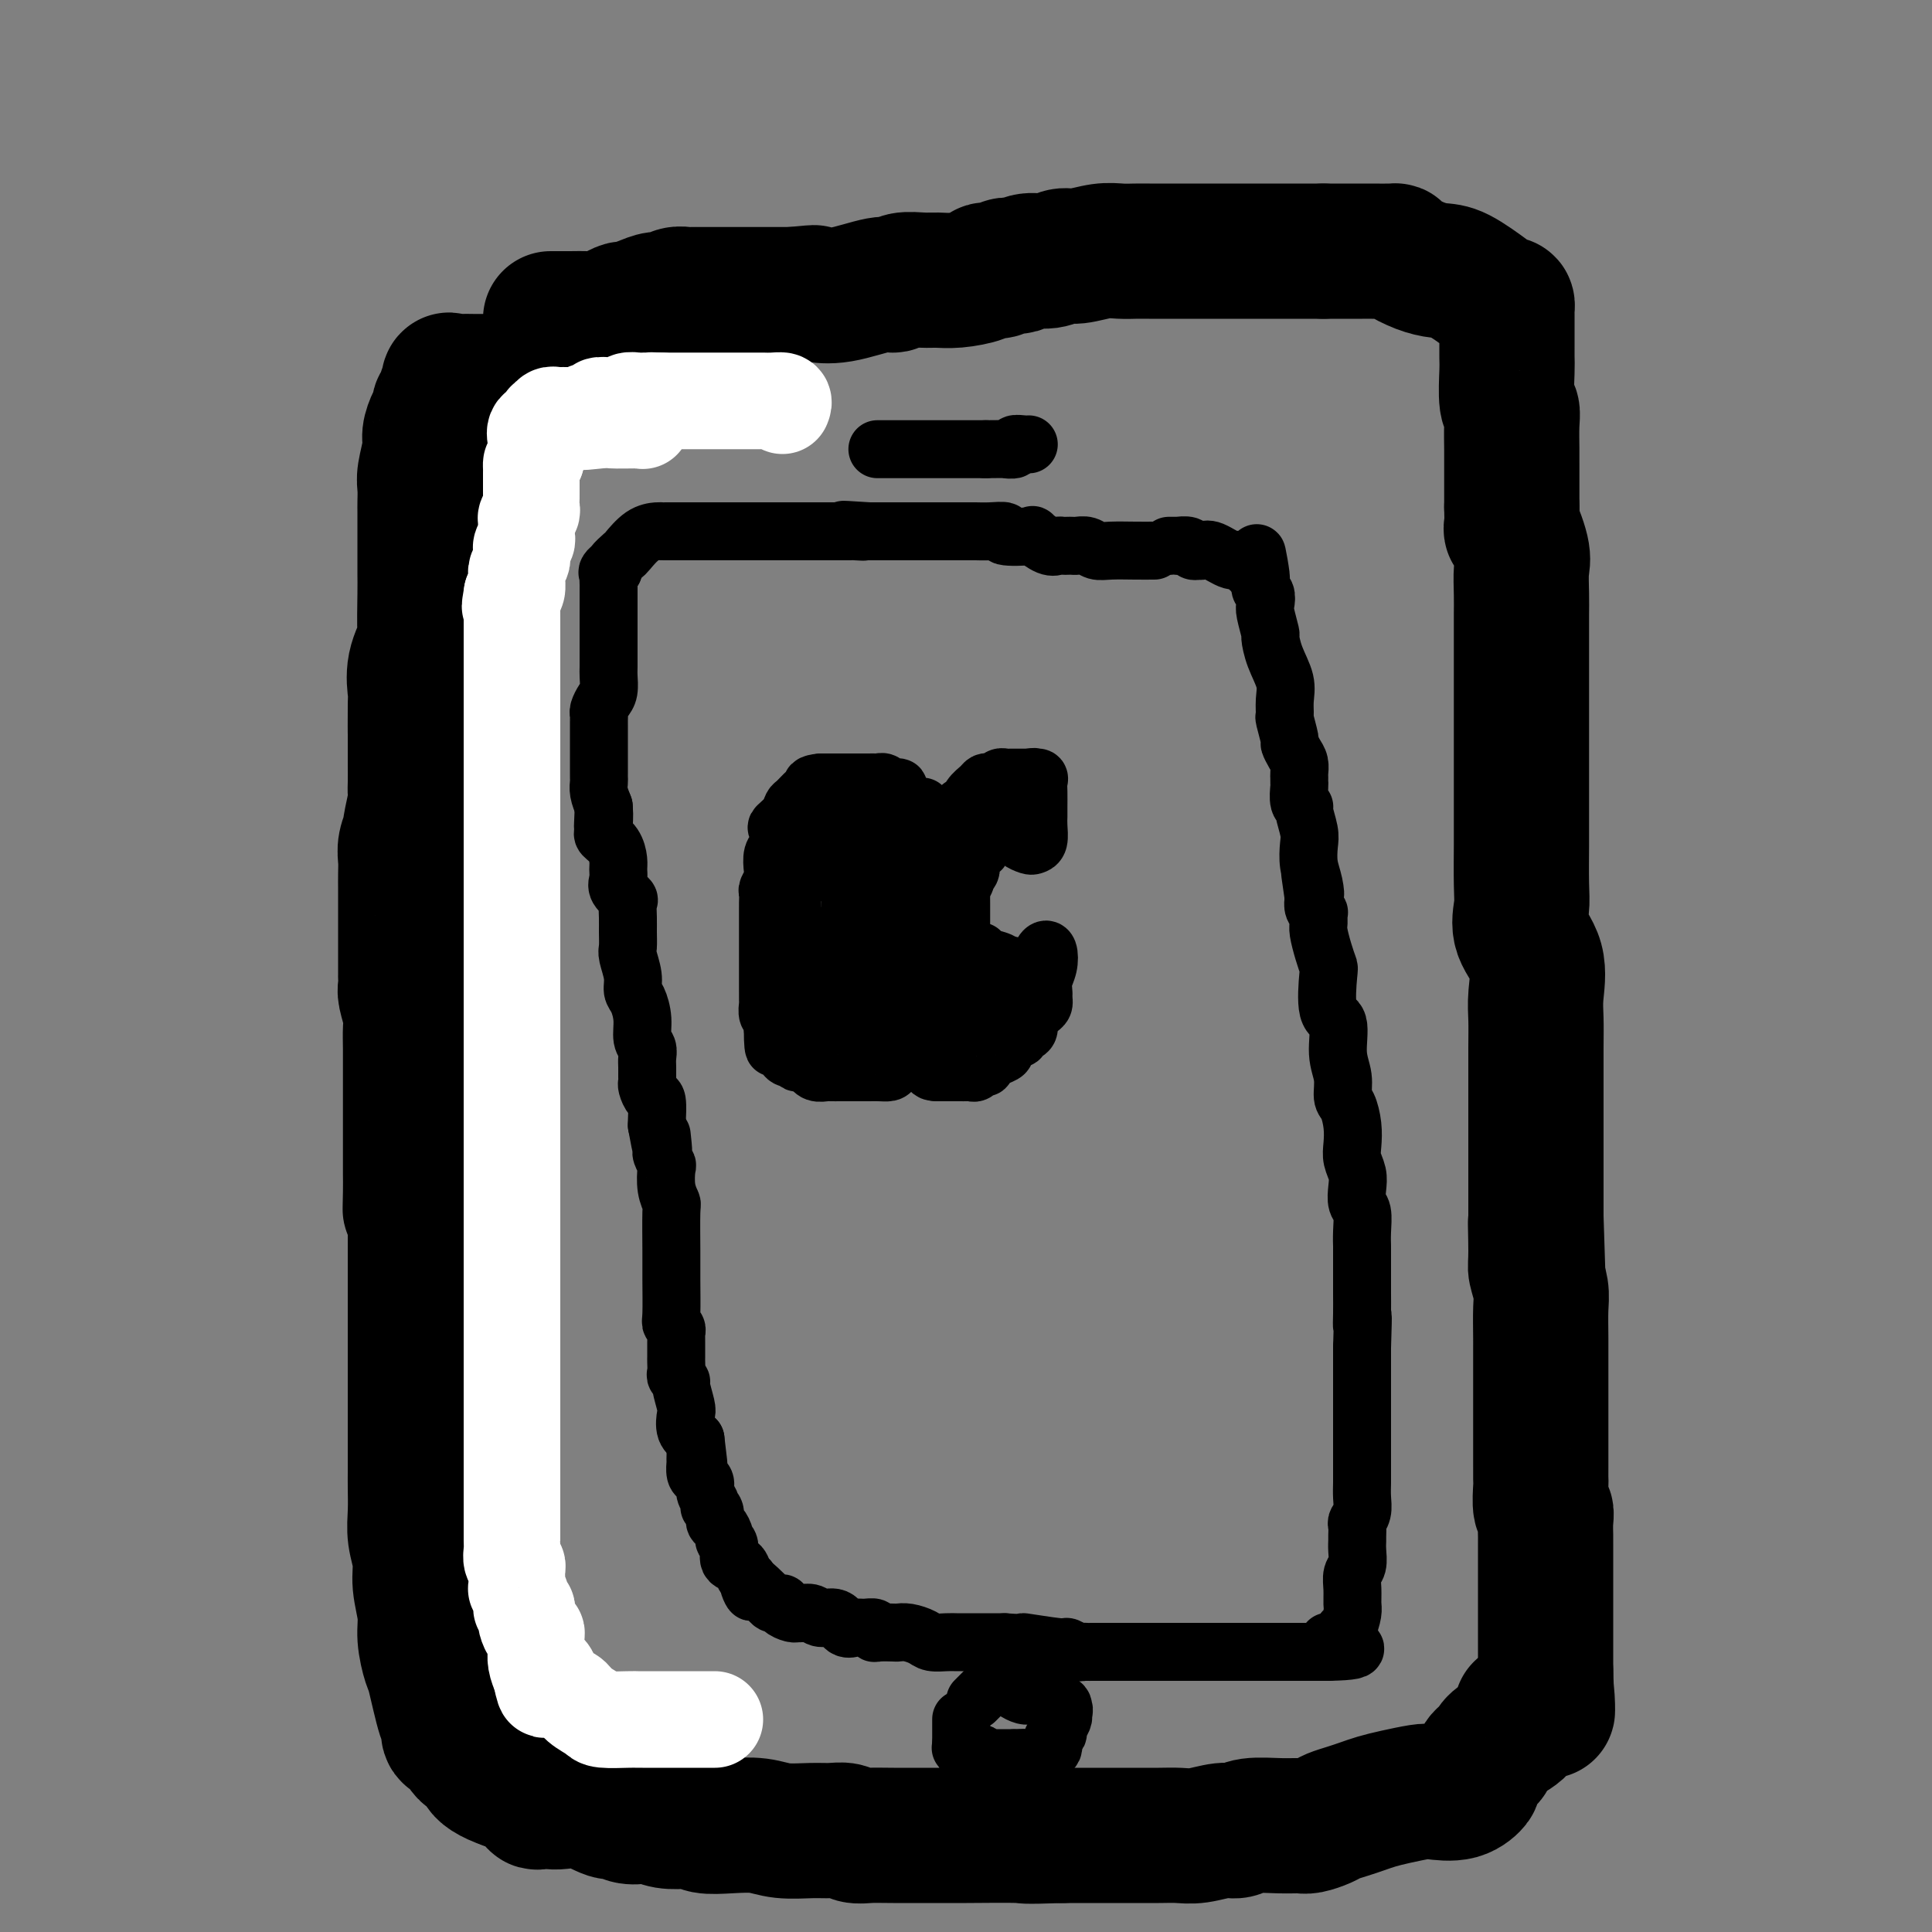 <svg viewBox='0 0 400 400' version='1.1' xmlns='http://www.w3.org/2000/svg' xmlns:xlink='http://www.w3.org/1999/xlink'><rect x="0" y="0" width="400" height="400" fill="#808080" stroke="none"/><g fill='none' stroke='#000000' stroke-width='28' stroke-linecap='round' stroke-linejoin='round'><path d='M114,66c1.317,0.006 2.633,0.012 4,0c1.367,-0.012 2.784,-0.041 4,0c1.216,0.041 2.229,0.152 3,0c0.771,-0.152 1.298,-0.567 2,-1c0.702,-0.433 1.577,-0.886 2,-1c0.423,-0.114 0.392,0.109 1,0c0.608,-0.109 1.855,-0.551 3,-1c1.145,-0.449 2.190,-0.905 3,-1c0.810,-0.095 1.387,0.171 2,0c0.613,-0.171 1.264,-0.778 2,-1c0.736,-0.222 1.558,-0.060 2,0c0.442,0.060 0.504,0.016 1,0c0.496,-0.016 1.428,-0.004 2,0c0.572,0.004 0.786,0.001 2,0c1.214,-0.001 3.429,-0.000 4,0c0.571,0.000 -0.500,0.000 0,0c0.500,-0.000 2.571,-0.000 5,0c2.429,0.000 5.214,0.000 8,0'/><path d='M164,61c8.070,-0.776 3.244,-0.216 2,0c-1.244,0.216 1.095,0.087 2,0c0.905,-0.087 0.376,-0.132 1,0c0.624,0.132 2.401,0.442 5,0c2.599,-0.442 6.022,-1.635 8,-2c1.978,-0.365 2.512,0.099 3,0c0.488,-0.099 0.930,-0.761 2,-1c1.070,-0.239 2.770,-0.054 4,0c1.230,0.054 1.992,-0.024 3,0c1.008,0.024 2.263,0.151 4,0c1.737,-0.151 3.956,-0.580 5,-1c1.044,-0.420 0.914,-0.831 1,-1c0.086,-0.169 0.390,-0.097 1,0c0.610,0.097 1.527,0.218 2,0c0.473,-0.218 0.504,-0.775 1,-1c0.496,-0.225 1.459,-0.117 2,0c0.541,0.117 0.660,0.243 1,0c0.340,-0.243 0.902,-0.853 2,-1c1.098,-0.147 2.734,0.171 4,0c1.266,-0.171 2.163,-0.830 3,-1c0.837,-0.170 1.613,0.151 3,0c1.387,-0.151 3.385,-0.772 5,-1c1.615,-0.228 2.846,-0.061 4,0c1.154,0.061 2.232,0.016 3,0c0.768,-0.016 1.226,-0.004 3,0c1.774,0.004 4.863,0.001 7,0c2.137,-0.001 3.321,-0.000 5,0c1.679,0.000 3.852,0.000 6,0c2.148,-0.000 4.271,-0.000 7,0c2.729,0.000 6.066,0.000 8,0c1.934,-0.000 2.467,-0.000 3,0'/><path d='M274,52c7.529,-0.000 3.352,-0.000 2,0c-1.352,0.000 0.121,0.000 1,0c0.879,-0.000 1.164,-0.001 2,0c0.836,0.001 2.225,0.002 3,0c0.775,-0.002 0.937,-0.008 2,0c1.063,0.008 3.025,0.030 4,0c0.975,-0.030 0.961,-0.113 1,0c0.039,0.113 0.132,0.421 1,1c0.868,0.579 2.512,1.427 4,2c1.488,0.573 2.819,0.871 4,1c1.181,0.129 2.211,0.091 4,1c1.789,0.909 4.336,2.766 6,4c1.664,1.234 2.446,1.843 3,2c0.554,0.157 0.881,-0.140 1,0c0.119,0.140 0.032,0.716 0,1c-0.032,0.284 -0.008,0.274 0,1c0.008,0.726 0.001,2.187 0,3c-0.001,0.813 0.003,0.976 0,2c-0.003,1.024 -0.015,2.908 0,4c0.015,1.092 0.057,1.391 0,3c-0.057,1.609 -0.211,4.527 0,6c0.211,1.473 0.789,1.502 1,2c0.211,0.498 0.057,1.465 0,3c-0.057,1.535 -0.015,3.638 0,5c0.015,1.362 0.004,1.982 0,3c-0.004,1.018 -0.001,2.434 0,4c0.001,1.566 0.001,3.283 0,5'/><path d='M313,105c0.188,7.147 -0.342,4.016 0,4c0.342,-0.016 1.556,3.084 2,5c0.444,1.916 0.119,2.649 0,4c-0.119,1.351 -0.032,3.321 0,5c0.032,1.679 0.009,3.069 0,4c-0.009,0.931 -0.002,1.404 0,2c0.002,0.596 0.001,1.314 0,2c-0.001,0.686 -0.000,1.339 0,2c0.000,0.661 0.000,1.330 0,2c-0.000,0.670 -0.000,1.340 0,2c0.000,0.660 0.000,1.309 0,3c-0.000,1.691 -0.000,4.423 0,6c0.000,1.577 0.000,1.998 0,3c-0.000,1.002 -0.000,2.587 0,4c0.000,1.413 0.000,2.656 0,4c-0.000,1.344 -0.000,2.789 0,4c0.000,1.211 0.001,2.188 0,4c-0.001,1.812 -0.003,4.458 0,6c0.003,1.542 0.012,1.981 0,4c-0.012,2.019 -0.046,5.617 0,8c0.046,2.383 0.170,3.549 0,5c-0.170,1.451 -0.634,3.186 0,5c0.634,1.814 2.366,3.709 3,6c0.634,2.291 0.170,4.980 0,7c-0.170,2.020 -0.046,3.372 0,5c0.046,1.628 0.012,3.532 0,6c-0.012,2.468 -0.003,5.498 0,8c0.003,2.502 0.001,4.475 0,7c-0.001,2.525 -0.000,5.603 0,8c0.000,2.397 0.000,4.113 0,6c-0.000,1.887 -0.000,3.943 0,6'/><path d='M318,252c0.769,23.229 0.192,7.800 0,3c-0.192,-4.800 0.001,1.029 0,4c-0.001,2.971 -0.196,3.083 0,4c0.196,0.917 0.785,2.640 1,4c0.215,1.360 0.058,2.356 0,4c-0.058,1.644 -0.015,3.936 0,6c0.015,2.064 0.004,3.899 0,5c-0.004,1.101 -0.001,1.466 0,3c0.001,1.534 0.000,4.235 0,6c-0.000,1.765 -0.000,2.593 0,3c0.000,0.407 -0.000,0.392 0,1c0.000,0.608 0.000,1.837 0,3c-0.000,1.163 -0.001,2.259 0,3c0.001,0.741 0.004,1.125 0,2c-0.004,0.875 -0.015,2.239 0,3c0.015,0.761 0.057,0.918 0,2c-0.057,1.082 -0.211,3.088 0,4c0.211,0.912 0.789,0.729 1,1c0.211,0.271 0.057,0.994 0,2c-0.057,1.006 -0.015,2.295 0,3c0.015,0.705 0.004,0.827 0,2c-0.004,1.173 -0.001,3.397 0,5c0.001,1.603 0.000,2.587 0,4c-0.000,1.413 -0.000,3.257 0,4c0.000,0.743 0.000,0.386 0,1c-0.000,0.614 -0.000,2.199 0,3c0.000,0.801 0.000,0.820 0,1c-0.000,0.180 -0.000,0.523 0,1c0.000,0.477 0.000,1.090 0,2c-0.000,0.910 -0.000,2.117 0,3c0.000,0.883 0.000,1.441 0,2'/><path d='M320,346c0.455,14.985 0.592,5.447 0,3c-0.592,-2.447 -1.913,2.197 -3,4c-1.087,1.803 -1.941,0.765 -2,1c-0.059,0.235 0.676,1.744 0,3c-0.676,1.256 -2.764,2.260 -4,3c-1.236,0.740 -1.622,1.215 -2,2c-0.378,0.785 -0.749,1.878 -1,2c-0.251,0.122 -0.382,-0.727 -1,0c-0.618,0.727 -1.724,3.031 -2,4c-0.276,0.969 0.279,0.602 0,1c-0.279,0.398 -1.390,1.560 -3,2c-1.610,0.440 -3.719,0.159 -5,0c-1.281,-0.159 -1.735,-0.197 -3,0c-1.265,0.197 -3.340,0.630 -5,1c-1.660,0.370 -2.905,0.676 -4,1c-1.095,0.324 -2.041,0.665 -3,1c-0.959,0.335 -1.933,0.664 -3,1c-1.067,0.336 -2.229,0.679 -3,1c-0.771,0.321 -1.151,0.621 -2,1c-0.849,0.379 -2.166,0.838 -3,1c-0.834,0.162 -1.183,0.028 -2,0c-0.817,-0.028 -2.101,0.049 -4,0c-1.899,-0.049 -4.412,-0.223 -6,0c-1.588,0.223 -2.250,0.844 -3,1c-0.750,0.156 -1.586,-0.154 -3,0c-1.414,0.154 -3.406,0.773 -5,1c-1.594,0.227 -2.792,0.061 -4,0c-1.208,-0.061 -2.427,-0.016 -4,0c-1.573,0.016 -3.500,0.004 -5,0c-1.500,-0.004 -2.571,-0.001 -5,0c-2.429,0.001 -6.214,0.001 -10,0'/><path d='M220,380c-9.324,0.309 -7.134,0.083 -9,0c-1.866,-0.083 -7.788,-0.021 -11,0c-3.212,0.021 -3.713,0.002 -6,0c-2.287,-0.002 -6.359,0.014 -9,0c-2.641,-0.014 -3.852,-0.056 -5,0c-1.148,0.056 -2.232,0.212 -3,0c-0.768,-0.212 -1.221,-0.793 -2,-1c-0.779,-0.207 -1.883,-0.042 -3,0c-1.117,0.042 -2.246,-0.040 -4,0c-1.754,0.040 -4.133,0.203 -6,0c-1.867,-0.203 -3.222,-0.773 -5,-1c-1.778,-0.227 -3.977,-0.112 -6,0c-2.023,0.112 -3.869,0.223 -5,0c-1.131,-0.223 -1.548,-0.778 -2,-1c-0.452,-0.222 -0.940,-0.111 -2,0c-1.060,0.111 -2.693,0.222 -4,0c-1.307,-0.222 -2.287,-0.775 -3,-1c-0.713,-0.225 -1.158,-0.120 -2,0c-0.842,0.120 -2.082,0.257 -3,0c-0.918,-0.257 -1.516,-0.906 -2,-1c-0.484,-0.094 -0.854,0.367 -2,0c-1.146,-0.367 -3.068,-1.562 -5,-2c-1.932,-0.438 -3.875,-0.121 -5,0c-1.125,0.121 -1.430,0.045 -2,0c-0.570,-0.045 -1.403,-0.058 -2,0c-0.597,0.058 -0.958,0.187 -1,0c-0.042,-0.187 0.236,-0.689 0,-1c-0.236,-0.311 -0.987,-0.430 -2,-1c-1.013,-0.570 -2.290,-1.591 -3,-2c-0.710,-0.409 -0.855,-0.204 -1,0'/><path d='M105,369c-7.317,-2.511 -5.109,-4.288 -5,-5c0.109,-0.712 -1.882,-0.359 -3,-1c-1.118,-0.641 -1.364,-2.277 -2,-3c-0.636,-0.723 -1.662,-0.533 -2,-1c-0.338,-0.467 0.010,-1.590 0,-2c-0.010,-0.410 -0.380,-0.106 -1,-2c-0.620,-1.894 -1.491,-5.987 -2,-8c-0.509,-2.013 -0.657,-1.948 -1,-3c-0.343,-1.052 -0.880,-3.221 -1,-5c-0.120,-1.779 0.178,-3.167 0,-5c-0.178,-1.833 -0.832,-4.111 -1,-6c-0.168,-1.889 0.151,-3.388 0,-5c-0.151,-1.612 -0.773,-3.338 -1,-5c-0.227,-1.662 -0.061,-3.259 0,-5c0.061,-1.741 0.016,-3.626 0,-5c-0.016,-1.374 -0.004,-2.235 0,-3c0.004,-0.765 0.001,-1.432 0,-3c-0.001,-1.568 -0.000,-4.038 0,-6c0.000,-1.962 0.000,-3.417 0,-5c-0.000,-1.583 -0.000,-3.294 0,-5c0.000,-1.706 0.000,-3.408 0,-4c-0.000,-0.592 -0.000,-0.075 0,-1c0.000,-0.925 0.000,-3.291 0,-5c-0.000,-1.709 -0.000,-2.760 0,-4c0.000,-1.240 0.000,-2.670 0,-4c-0.000,-1.330 -0.000,-2.561 0,-4c0.000,-1.439 0.000,-3.087 0,-4c-0.000,-0.913 -0.000,-1.092 0,-2c0.000,-0.908 0.000,-2.545 0,-4c-0.000,-1.455 -0.000,-2.727 0,-4'/><path d='M86,250c-0.536,-13.925 -0.876,-4.238 -1,-1c-0.124,3.238 -0.033,0.026 0,-2c0.033,-2.026 0.009,-2.867 0,-4c-0.009,-1.133 -0.002,-2.557 0,-4c0.002,-1.443 0.001,-2.906 0,-4c-0.001,-1.094 -0.000,-1.817 0,-3c0.000,-1.183 -0.000,-2.824 0,-4c0.000,-1.176 0.001,-1.888 0,-3c-0.001,-1.112 -0.004,-2.623 0,-4c0.004,-1.377 0.015,-2.619 0,-4c-0.015,-1.381 -0.057,-2.900 0,-4c0.057,-1.100 0.211,-1.780 0,-3c-0.211,-1.220 -0.789,-2.979 -1,-4c-0.211,-1.021 -0.057,-1.303 0,-2c0.057,-0.697 0.015,-1.808 0,-2c-0.015,-0.192 -0.004,0.535 0,0c0.004,-0.535 0.001,-2.330 0,-4c-0.001,-1.670 -0.000,-3.213 0,-4c0.000,-0.787 0.000,-0.819 0,-2c-0.000,-1.181 -0.001,-3.512 0,-5c0.001,-1.488 0.004,-2.133 0,-3c-0.004,-0.867 -0.016,-1.955 0,-3c0.016,-1.045 0.061,-2.049 0,-3c-0.061,-0.951 -0.226,-1.851 0,-3c0.226,-1.149 0.845,-2.547 1,-3c0.155,-0.453 -0.155,0.038 0,-1c0.155,-1.038 0.773,-3.607 1,-5c0.227,-1.393 0.061,-1.610 0,-2c-0.061,-0.390 -0.016,-0.951 0,-2c0.016,-1.049 0.005,-2.585 0,-4c-0.005,-1.415 -0.002,-2.707 0,-4'/><path d='M86,154c0.002,-15.260 0.008,-5.410 0,-3c-0.008,2.410 -0.030,-2.619 0,-5c0.030,-2.381 0.113,-2.115 0,-3c-0.113,-0.885 -0.423,-2.922 0,-5c0.423,-2.078 1.577,-4.199 2,-5c0.423,-0.801 0.113,-0.282 0,-2c-0.113,-1.718 -0.030,-5.672 0,-8c0.030,-2.328 0.008,-3.031 0,-4c-0.008,-0.969 -0.002,-2.203 0,-3c0.002,-0.797 0.001,-1.157 0,-2c-0.001,-0.843 0.000,-2.169 0,-3c-0.000,-0.831 -0.001,-1.168 0,-2c0.001,-0.832 0.004,-2.159 0,-3c-0.004,-0.841 -0.016,-1.197 0,-2c0.016,-0.803 0.060,-2.053 0,-3c-0.060,-0.947 -0.222,-1.591 0,-3c0.222,-1.409 0.829,-3.582 1,-5c0.171,-1.418 -0.094,-2.082 0,-3c0.094,-0.918 0.546,-2.089 1,-3c0.454,-0.911 0.910,-1.562 1,-2c0.090,-0.438 -0.188,-0.664 0,-1c0.188,-0.336 0.840,-0.784 1,-1c0.160,-0.216 -0.173,-0.202 0,-1c0.173,-0.798 0.852,-2.410 1,-3c0.148,-0.590 -0.234,-0.158 0,0c0.234,0.158 1.083,0.042 2,0c0.917,-0.042 1.901,-0.011 3,0c1.099,0.011 2.314,0.003 3,0c0.686,-0.003 0.843,-0.002 1,0'/><path d='M102,79c1.445,0.000 0.559,0.000 1,0c0.441,0.000 2.210,0.000 3,0c0.790,0.000 0.601,0.000 1,0c0.399,0.000 1.385,0.000 2,0c0.615,0.000 0.859,0.000 1,0c0.141,0.000 0.179,0.000 1,0c0.821,0.000 2.424,0.000 3,0c0.576,0.000 0.127,0.000 1,0c0.873,0.000 3.070,0.000 4,0c0.930,-0.000 0.592,0.000 1,0c0.408,0.000 1.562,0.000 3,0c1.438,0.000 3.159,0.000 4,0c0.841,0.000 0.803,0.000 1,0c0.197,0.000 0.631,0.000 1,0c0.369,0.000 0.673,-0.000 1,0c0.327,0.000 0.675,0.000 1,0c0.325,0.000 0.626,-0.000 1,0c0.374,0.000 0.821,0.000 1,0c0.179,0.000 0.089,0.000 0,0'/></g>
<g fill='none' stroke='#000000' stroke-width='12' stroke-linecap='round' stroke-linejoin='round'><path d='M182,93c-0.308,0.000 -0.617,0.000 0,0c0.617,0.000 2.158,0.000 3,0c0.842,0.000 0.983,0.000 1,0c0.017,0.000 -0.091,0.000 0,0c0.091,0.000 0.380,0.000 1,0c0.620,0.000 1.571,0.000 2,0c0.429,0.000 0.337,0.000 1,0c0.663,0.000 2.080,0.000 3,0c0.920,0.000 1.341,0.000 2,0c0.659,0.000 1.555,0.000 2,0c0.445,0.000 0.438,0.000 1,0c0.562,0.000 1.692,0.000 2,0c0.308,0.000 -0.206,0.000 0,0c0.206,-0.000 1.132,-0.000 2,0c0.868,0.000 1.676,0.000 2,0c0.324,0.000 0.162,0.000 0,0'/><path d='M204,93c4.180,-0.016 3.632,-0.057 4,0c0.368,0.057 1.654,0.211 2,0c0.346,-0.211 -0.247,-0.789 0,-1c0.247,-0.211 1.334,-0.057 2,0c0.666,0.057 0.910,0.015 1,0c0.090,-0.015 0.026,-0.004 0,0c-0.026,0.004 -0.013,0.002 0,0'/><path d='M239,114c-1.203,0.008 -2.406,0.016 -4,0c-1.594,-0.016 -3.579,-0.057 -5,0c-1.421,0.057 -2.279,0.211 -3,0c-0.721,-0.211 -1.307,-0.789 -2,-1c-0.693,-0.211 -1.495,-0.057 -2,0c-0.505,0.057 -0.714,0.017 -1,0c-0.286,-0.017 -0.649,-0.012 -1,0c-0.351,0.012 -0.691,0.031 -1,0c-0.309,-0.031 -0.585,-0.112 -1,0c-0.415,0.112 -0.967,0.419 -2,0c-1.033,-0.419 -2.548,-1.562 -3,-2c-0.452,-0.438 0.160,-0.170 -1,0c-1.160,0.170 -4.091,0.242 -5,0c-0.909,-0.242 0.206,-0.797 0,-1c-0.206,-0.203 -1.731,-0.054 -3,0c-1.269,0.054 -2.280,0.015 -3,0c-0.720,-0.015 -1.149,-0.004 -2,0c-0.851,0.004 -2.124,0.001 -3,0c-0.876,-0.001 -1.355,-0.000 -3,0c-1.645,0.000 -4.457,0.000 -6,0c-1.543,-0.000 -1.816,-0.000 -2,0c-0.184,0.000 -0.280,0.000 -1,0c-0.720,-0.000 -2.063,-0.000 -3,0c-0.937,0.000 -1.469,0.000 -2,0'/><path d='M180,110c-9.529,-0.619 -3.850,-0.166 -2,0c1.850,0.166 -0.129,0.044 -1,0c-0.871,-0.044 -0.634,-0.012 -1,0c-0.366,0.012 -1.334,0.003 -2,0c-0.666,-0.003 -1.028,-0.001 -2,0c-0.972,0.001 -2.553,0.000 -4,0c-1.447,-0.000 -2.759,-0.000 -4,0c-1.241,0.000 -2.411,0.000 -4,0c-1.589,-0.000 -3.598,-0.000 -5,0c-1.402,0.000 -2.197,0.000 -3,0c-0.803,-0.000 -1.614,0.000 -2,0c-0.386,-0.000 -0.349,-0.000 -1,0c-0.651,0.000 -1.992,0.000 -3,0c-1.008,-0.000 -1.685,-0.000 -2,0c-0.315,0.000 -0.270,0.000 -1,0c-0.730,-0.000 -2.236,-0.000 -3,0c-0.764,0.000 -0.788,0.001 -1,0c-0.212,-0.001 -0.614,-0.004 -1,0c-0.386,0.004 -0.757,0.013 -1,0c-0.243,-0.013 -0.360,-0.049 -1,0c-0.640,0.049 -1.804,0.185 -3,1c-1.196,0.815 -2.424,2.311 -3,3c-0.576,0.689 -0.501,0.570 -1,1c-0.499,0.430 -1.571,1.409 -2,2c-0.429,0.591 -0.214,0.796 0,1'/><path d='M127,118c-1.774,1.206 -1.207,0.222 -1,0c0.207,-0.222 0.056,0.320 0,1c-0.056,0.680 -0.015,1.500 0,2c0.015,0.500 0.004,0.682 0,1c-0.004,0.318 -0.001,0.772 0,1c0.001,0.228 0.000,0.231 0,1c-0.000,0.769 -0.000,2.305 0,3c0.000,0.695 0.000,0.551 0,1c-0.000,0.449 0.000,1.493 0,2c-0.000,0.507 -0.000,0.477 0,1c0.000,0.523 0.001,1.600 0,2c-0.001,0.400 -0.003,0.123 0,1c0.003,0.877 0.011,2.907 0,4c-0.011,1.093 -0.041,1.249 0,2c0.041,0.751 0.155,2.098 0,3c-0.155,0.902 -0.577,1.358 -1,2c-0.423,0.642 -0.845,1.471 -1,2c-0.155,0.529 -0.041,0.759 0,1c0.041,0.241 0.011,0.492 0,1c-0.011,0.508 -0.003,1.274 0,2c0.003,0.726 0.001,1.413 0,2c-0.001,0.587 -0.000,1.075 0,2c0.000,0.925 0.000,2.289 0,3c-0.000,0.711 -0.001,0.770 0,1c0.001,0.230 0.003,0.631 0,1c-0.003,0.369 -0.011,0.707 0,1c0.011,0.293 0.041,0.540 0,1c-0.041,0.460 -0.155,1.131 0,2c0.155,0.869 0.577,1.934 1,3'/><path d='M125,167c-0.317,7.652 -0.109,2.281 0,1c0.109,-1.281 0.120,1.530 0,3c-0.120,1.470 -0.371,1.601 0,2c0.371,0.399 1.365,1.065 2,2c0.635,0.935 0.910,2.139 1,3c0.090,0.861 -0.004,1.381 0,2c0.004,0.619 0.106,1.338 0,2c-0.106,0.662 -0.421,1.268 0,2c0.421,0.732 1.577,1.590 2,2c0.423,0.410 0.112,0.373 0,1c-0.112,0.627 -0.026,1.918 0,3c0.026,1.082 -0.008,1.957 0,3c0.008,1.043 0.057,2.256 0,3c-0.057,0.744 -0.222,1.020 0,2c0.222,0.980 0.829,2.665 1,4c0.171,1.335 -0.094,2.321 0,3c0.094,0.679 0.547,1.049 1,2c0.453,0.951 0.906,2.481 1,4c0.094,1.519 -0.171,3.027 0,4c0.171,0.973 0.778,1.413 1,2c0.222,0.587 0.059,1.322 0,2c-0.059,0.678 -0.013,1.300 0,2c0.013,0.700 -0.007,1.480 0,2c0.007,0.520 0.040,0.780 0,1c-0.040,0.220 -0.154,0.399 0,1c0.154,0.601 0.577,1.625 1,2c0.423,0.375 0.845,0.101 1,1c0.155,0.899 0.044,2.971 0,4c-0.044,1.029 -0.022,1.014 0,1'/><path d='M136,233c1.924,10.566 1.234,3.980 1,2c-0.234,-1.980 -0.011,0.644 0,2c0.011,1.356 -0.189,1.442 0,2c0.189,0.558 0.769,1.586 1,2c0.231,0.414 0.115,0.214 0,1c-0.115,0.786 -0.227,2.559 0,4c0.227,1.441 0.793,2.551 1,3c0.207,0.449 0.054,0.239 0,2c-0.054,1.761 -0.011,5.494 0,8c0.011,2.506 -0.011,3.785 0,6c0.011,2.215 0.056,5.367 0,7c-0.056,1.633 -0.211,1.746 0,2c0.211,0.254 0.789,0.649 1,1c0.211,0.351 0.057,0.658 0,1c-0.057,0.342 -0.015,0.721 0,1c0.015,0.279 0.004,0.460 0,1c-0.004,0.540 -0.002,1.440 0,2c0.002,0.560 0.005,0.781 0,1c-0.005,0.219 -0.016,0.437 0,1c0.016,0.563 0.061,1.471 0,2c-0.061,0.529 -0.226,0.679 0,1c0.226,0.321 0.844,0.814 1,1c0.156,0.186 -0.149,0.067 0,1c0.149,0.933 0.751,2.920 1,4c0.249,1.080 0.144,1.252 0,2c-0.144,0.748 -0.327,2.071 0,3c0.327,0.929 1.163,1.465 2,2'/><path d='M144,298c1.238,10.228 0.332,3.299 0,1c-0.332,-2.299 -0.090,0.032 0,1c0.090,0.968 0.027,0.574 0,1c-0.027,0.426 -0.017,1.671 0,2c0.017,0.329 0.042,-0.260 0,0c-0.042,0.260 -0.151,1.369 0,2c0.151,0.631 0.563,0.786 1,1c0.437,0.214 0.901,0.488 1,1c0.099,0.512 -0.166,1.264 0,2c0.166,0.736 0.762,1.458 1,2c0.238,0.542 0.119,0.904 0,1c-0.119,0.096 -0.238,-0.073 0,0c0.238,0.073 0.833,0.387 1,1c0.167,0.613 -0.095,1.524 0,2c0.095,0.476 0.545,0.517 1,1c0.455,0.483 0.913,1.410 1,2c0.087,0.590 -0.198,0.844 0,1c0.198,0.156 0.879,0.213 1,1c0.121,0.787 -0.318,2.304 0,3c0.318,0.696 1.393,0.572 2,1c0.607,0.428 0.745,1.408 1,2c0.255,0.592 0.628,0.796 1,1'/><path d='M155,327c1.609,4.680 0.133,1.881 0,1c-0.133,-0.881 1.079,0.155 2,1c0.921,0.845 1.551,1.497 2,2c0.449,0.503 0.715,0.857 1,1c0.285,0.143 0.587,0.077 1,0c0.413,-0.077 0.936,-0.164 1,0c0.064,0.164 -0.330,0.579 0,1c0.330,0.421 1.386,0.849 2,1c0.614,0.151 0.787,0.024 1,0c0.213,-0.024 0.466,0.054 1,0c0.534,-0.054 1.351,-0.239 2,0c0.649,0.239 1.132,0.901 2,1c0.868,0.099 2.121,-0.367 3,0c0.879,0.367 1.384,1.566 2,2c0.616,0.434 1.343,0.102 2,0c0.657,-0.102 1.244,0.025 2,0c0.756,-0.025 1.679,-0.203 2,0c0.321,0.203 0.038,0.786 0,1c-0.038,0.214 0.168,0.060 1,0c0.832,-0.060 2.291,-0.026 3,0c0.709,0.026 0.669,0.046 1,0c0.331,-0.046 1.034,-0.156 2,0c0.966,0.156 2.195,0.578 3,1c0.805,0.422 1.185,0.845 2,1c0.815,0.155 2.063,0.041 3,0c0.937,-0.041 1.561,-0.011 2,0c0.439,0.011 0.692,0.003 1,0c0.308,-0.003 0.670,-0.001 1,0c0.330,0.001 0.627,0.000 1,0c0.373,-0.000 0.821,-0.000 2,0c1.179,0.000 3.090,0.000 5,0'/><path d='M208,340c5.611,0.399 3.139,-0.103 4,0c0.861,0.103 5.057,0.812 7,1c1.943,0.188 1.634,-0.146 2,0c0.366,0.146 1.406,0.771 2,1c0.594,0.229 0.744,0.061 1,0c0.256,-0.061 0.620,-0.016 1,0c0.380,0.016 0.775,0.004 1,0c0.225,-0.004 0.279,-0.001 1,0c0.721,0.001 2.109,0.000 3,0c0.891,-0.000 1.287,-0.000 2,0c0.713,0.000 1.744,0.000 3,0c1.256,-0.000 2.735,-0.000 4,0c1.265,0.000 2.314,0.000 4,0c1.686,-0.000 4.007,-0.000 5,0c0.993,0.000 0.657,0.000 1,0c0.343,-0.000 1.365,-0.000 2,0c0.635,0.000 0.883,0.000 2,0c1.117,-0.000 3.102,-0.000 5,0c1.898,0.000 3.708,0.000 5,0c1.292,-0.000 2.066,-0.000 3,0c0.934,0.000 2.029,0.000 3,0c0.971,-0.000 1.818,-0.000 2,0c0.182,0.000 -0.302,0.000 0,0c0.302,-0.000 1.389,-0.000 2,0c0.611,0.000 0.746,0.000 1,0c0.254,-0.000 0.627,-0.000 1,0'/><path d='M275,342c10.544,-0.175 3.403,-1.612 1,-2c-2.403,-0.388 -0.070,0.273 1,0c1.070,-0.273 0.875,-1.479 1,-2c0.125,-0.521 0.568,-0.356 1,-1c0.432,-0.644 0.852,-2.097 1,-3c0.148,-0.903 0.026,-1.257 0,-2c-0.026,-0.743 0.046,-1.877 0,-3c-0.046,-1.123 -0.208,-2.236 0,-3c0.208,-0.764 0.788,-1.178 1,-2c0.212,-0.822 0.056,-2.051 0,-3c-0.056,-0.949 -0.011,-1.619 0,-2c0.011,-0.381 -0.011,-0.475 0,-1c0.011,-0.525 0.056,-1.481 0,-2c-0.056,-0.519 -0.211,-0.599 0,-1c0.211,-0.401 0.789,-1.121 1,-2c0.211,-0.879 0.057,-1.916 0,-3c-0.057,-1.084 -0.015,-2.216 0,-3c0.015,-0.784 0.004,-1.221 0,-2c-0.004,-0.779 -0.001,-1.901 0,-3c0.001,-1.099 0.000,-2.174 0,-3c-0.000,-0.826 -0.000,-1.403 0,-2c0.000,-0.597 0.000,-1.212 0,-2c-0.000,-0.788 -0.000,-1.747 0,-3c0.000,-1.253 0.000,-2.800 0,-4c-0.000,-1.200 -0.000,-2.054 0,-3c0.000,-0.946 0.000,-1.985 0,-3c-0.000,-1.015 -0.000,-2.008 0,-3'/><path d='M282,279c0.309,-9.578 0.083,-6.024 0,-5c-0.083,1.024 -0.022,-0.483 0,-2c0.022,-1.517 0.006,-3.046 0,-4c-0.006,-0.954 -0.002,-1.335 0,-2c0.002,-0.665 0.001,-1.614 0,-3c-0.001,-1.386 -0.004,-3.210 0,-4c0.004,-0.790 0.015,-0.546 0,-1c-0.015,-0.454 -0.056,-1.605 0,-3c0.056,-1.395 0.207,-3.034 0,-4c-0.207,-0.966 -0.774,-1.258 -1,-2c-0.226,-0.742 -0.112,-1.933 0,-3c0.112,-1.067 0.224,-2.009 0,-3c-0.224,-0.991 -0.782,-2.032 -1,-3c-0.218,-0.968 -0.096,-1.865 0,-3c0.096,-1.135 0.165,-2.510 0,-4c-0.165,-1.490 -0.564,-3.096 -1,-4c-0.436,-0.904 -0.909,-1.105 -1,-2c-0.091,-0.895 0.200,-2.485 0,-4c-0.200,-1.515 -0.890,-2.954 -1,-5c-0.110,-2.046 0.360,-4.700 0,-6c-0.360,-1.300 -1.550,-1.248 -2,-3c-0.450,-1.752 -0.159,-5.308 0,-7c0.159,-1.692 0.186,-1.519 0,-2c-0.186,-0.481 -0.585,-1.617 -1,-3c-0.415,-1.383 -0.847,-3.014 -1,-4c-0.153,-0.986 -0.027,-1.328 0,-2c0.027,-0.672 -0.044,-1.675 0,-2c0.044,-0.325 0.204,0.028 0,0c-0.204,-0.028 -0.773,-0.437 -1,-1c-0.227,-0.563 -0.114,-1.282 0,-2'/><path d='M272,186c-1.563,-10.498 -0.470,-4.242 0,-2c0.470,2.242 0.318,0.471 0,-1c-0.318,-1.471 -0.802,-2.643 -1,-4c-0.198,-1.357 -0.109,-2.901 0,-4c0.109,-1.099 0.240,-1.755 0,-3c-0.240,-1.245 -0.849,-3.079 -1,-4c-0.151,-0.921 0.156,-0.930 0,-1c-0.156,-0.070 -0.774,-0.203 -1,-1c-0.226,-0.797 -0.060,-2.258 0,-3c0.060,-0.742 0.013,-0.765 0,-1c-0.013,-0.235 0.006,-0.684 0,-1c-0.006,-0.316 -0.039,-0.501 0,-1c0.039,-0.499 0.150,-1.311 0,-2c-0.150,-0.689 -0.562,-1.254 -1,-2c-0.438,-0.746 -0.902,-1.672 -1,-2c-0.098,-0.328 0.172,-0.057 0,-1c-0.172,-0.943 -0.785,-3.101 -1,-4c-0.215,-0.899 -0.034,-0.539 0,-1c0.034,-0.461 -0.081,-1.742 0,-3c0.081,-1.258 0.358,-2.494 0,-4c-0.358,-1.506 -1.350,-3.281 -2,-5c-0.650,-1.719 -0.958,-3.382 -1,-4c-0.042,-0.618 0.181,-0.192 0,-1c-0.181,-0.808 -0.767,-2.849 -1,-4c-0.233,-1.151 -0.114,-1.412 0,-2c0.114,-0.588 0.223,-1.505 0,-2c-0.223,-0.495 -0.778,-0.570 -1,-1c-0.222,-0.430 -0.111,-1.215 0,-2'/><path d='M261,120c-1.650,-10.367 -0.274,-3.283 0,-1c0.274,2.283 -0.553,-0.233 -1,-1c-0.447,-0.767 -0.515,0.215 -1,0c-0.485,-0.215 -1.388,-1.627 -2,-2c-0.612,-0.373 -0.934,0.292 -2,0c-1.066,-0.292 -2.878,-1.541 -4,-2c-1.122,-0.459 -1.556,-0.127 -2,0c-0.444,0.127 -0.897,0.048 -1,0c-0.103,-0.048 0.145,-0.065 0,0c-0.145,0.065 -0.683,0.214 -1,0c-0.317,-0.214 -0.414,-0.789 -1,-1c-0.586,-0.211 -1.660,-0.056 -2,0c-0.340,0.056 0.053,0.015 0,0c-0.053,-0.015 -0.553,-0.004 -1,0c-0.447,0.004 -0.842,0.001 -1,0c-0.158,-0.001 -0.079,-0.001 0,0'/><path d='M199,356c0.000,-0.061 0.000,-0.122 0,0c0.000,0.122 0.000,0.428 0,1c-0.000,0.572 0.000,1.411 0,2c0.000,0.589 0.000,0.928 0,1c0.000,0.072 0.000,-0.122 0,0c0.000,0.122 0.000,0.561 0,1'/><path d='M199,361c-0.063,0.995 -0.219,0.984 0,1c0.219,0.016 0.814,0.061 1,0c0.186,-0.061 -0.037,-0.227 0,0c0.037,0.227 0.335,0.845 1,1c0.665,0.155 1.698,-0.155 2,0c0.302,0.155 -0.128,0.774 0,1c0.128,0.226 0.813,0.061 1,0c0.187,-0.061 -0.123,-0.016 0,0c0.123,0.016 0.679,0.004 1,0c0.321,-0.004 0.406,-0.001 1,0c0.594,0.001 1.699,0.000 2,0c0.301,-0.000 -0.200,-0.000 0,0c0.200,0.000 1.100,0.000 2,0'/><path d='M210,364c1.799,0.464 0.798,0.124 1,0c0.202,-0.124 1.609,-0.032 2,0c0.391,0.032 -0.232,0.006 0,0c0.232,-0.006 1.320,0.009 2,0c0.680,-0.009 0.953,-0.044 1,0c0.047,0.044 -0.131,0.165 0,0c0.131,-0.165 0.570,-0.618 1,-1c0.430,-0.382 0.851,-0.694 1,-1c0.149,-0.306 0.025,-0.606 0,-1c-0.025,-0.394 0.050,-0.883 0,-1c-0.050,-0.117 -0.223,0.137 0,0c0.223,-0.137 0.843,-0.666 1,-1c0.157,-0.334 -0.150,-0.475 0,-1c0.150,-0.525 0.757,-1.436 1,-2c0.243,-0.564 0.121,-0.782 0,-1'/><path d='M220,355c0.590,-1.570 0.064,-0.995 0,-1c-0.064,-0.005 0.334,-0.590 0,-1c-0.334,-0.410 -1.399,-0.646 -2,-1c-0.601,-0.354 -0.739,-0.827 -1,-1c-0.261,-0.173 -0.644,-0.047 -1,0c-0.356,0.047 -0.686,0.013 -1,0c-0.314,-0.013 -0.613,-0.006 -1,0c-0.387,0.006 -0.863,0.012 -1,0c-0.137,-0.012 0.066,-0.042 0,0c-0.066,0.042 -0.399,0.156 -1,0c-0.601,-0.156 -1.469,-0.580 -2,-1c-0.531,-0.420 -0.723,-0.834 -1,-1c-0.277,-0.166 -0.638,-0.083 -1,0'/><path d='M208,349c-1.748,-0.931 -0.119,-0.260 0,0c0.119,0.260 -1.274,0.107 -2,0c-0.726,-0.107 -0.787,-0.169 -1,0c-0.213,0.169 -0.579,0.567 -1,1c-0.421,0.433 -0.896,0.899 -1,1c-0.104,0.101 0.164,-0.165 0,0c-0.164,0.165 -0.761,0.761 -1,1c-0.239,0.239 -0.119,0.119 0,0'/><path d='M191,167c-0.322,-0.016 -0.645,-0.033 -1,0c-0.355,0.033 -0.743,0.115 -1,0c-0.257,-0.115 -0.383,-0.427 -1,-1c-0.617,-0.573 -1.725,-1.407 -2,-2c-0.275,-0.593 0.283,-0.943 0,-1c-0.283,-0.057 -1.405,0.181 -2,0c-0.595,-0.181 -0.661,-0.781 -1,-1c-0.339,-0.219 -0.950,-0.059 -1,0c-0.050,0.059 0.459,0.016 0,0c-0.459,-0.016 -1.888,-0.004 -3,0c-1.112,0.004 -1.908,0.001 -2,0c-0.092,-0.001 0.520,-0.000 0,0c-0.520,0.000 -2.170,0.000 -3,0c-0.830,-0.000 -0.839,-0.000 -1,0c-0.161,0.000 -0.475,0.000 -1,0c-0.525,-0.000 -1.263,-0.000 -2,0'/><path d='M170,162c-2.432,0.196 -2.012,0.685 -2,1c0.012,0.315 -0.382,0.456 -1,1c-0.618,0.544 -1.458,1.492 -2,2c-0.542,0.508 -0.785,0.577 -1,1c-0.215,0.423 -0.401,1.200 -1,2c-0.599,0.800 -1.611,1.622 -2,2c-0.389,0.378 -0.156,0.314 0,1c0.156,0.686 0.234,2.124 0,3c-0.234,0.876 -0.781,1.189 -1,2c-0.219,0.811 -0.111,2.118 0,3c0.111,0.882 0.226,1.339 0,2c-0.226,0.661 -0.793,1.525 -1,2c-0.207,0.475 -0.056,0.561 0,1c0.056,0.439 0.015,1.232 0,2c-0.015,0.768 -0.004,1.512 0,2c0.004,0.488 0.001,0.720 0,1c-0.001,0.280 -0.000,0.608 0,1c0.000,0.392 0.000,0.848 0,1c-0.000,0.152 -0.000,0.002 0,1c0.000,0.998 0.000,3.145 0,4c-0.000,0.855 0.000,0.417 0,1c-0.000,0.583 -0.000,2.188 0,3c0.000,0.812 0.000,0.832 0,1c-0.000,0.168 -0.001,0.483 0,1c0.001,0.517 0.004,1.237 0,2c-0.004,0.763 -0.015,1.569 0,2c0.015,0.431 0.056,0.487 0,1c-0.056,0.513 -0.207,1.484 0,2c0.207,0.516 0.774,0.576 1,1c0.226,0.424 0.113,1.212 0,2'/><path d='M160,213c0.023,6.861 0.580,3.014 1,2c0.420,-1.014 0.704,0.804 1,2c0.296,1.196 0.603,1.769 1,2c0.397,0.231 0.885,0.118 1,0c0.115,-0.118 -0.141,-0.243 0,0c0.141,0.243 0.681,0.853 1,1c0.319,0.147 0.418,-0.171 1,0c0.582,0.171 1.646,0.830 2,1c0.354,0.170 -0.004,-0.151 0,0c0.004,0.151 0.370,0.772 1,1c0.630,0.228 1.524,0.061 2,0c0.476,-0.061 0.532,-0.016 1,0c0.468,0.016 1.346,0.004 2,0c0.654,-0.004 1.082,-0.001 2,0c0.918,0.001 2.326,-0.002 3,0c0.674,0.002 0.615,0.007 1,0c0.385,-0.007 1.213,-0.027 2,0c0.787,0.027 1.534,0.099 2,0c0.466,-0.099 0.650,-0.370 1,-1c0.350,-0.630 0.864,-1.619 1,-2c0.136,-0.381 -0.108,-0.154 0,0c0.108,0.154 0.568,0.234 1,0c0.432,-0.234 0.838,-0.781 1,-1c0.162,-0.219 0.081,-0.109 0,0'/><path d='M198,170c0.325,-1.315 0.650,-2.629 1,-3c0.350,-0.371 0.724,0.202 1,0c0.276,-0.202 0.455,-1.177 1,-2c0.545,-0.823 1.455,-1.492 2,-2c0.545,-0.508 0.724,-0.854 1,-1c0.276,-0.146 0.647,-0.092 1,0c0.353,0.092 0.686,0.221 1,0c0.314,-0.221 0.609,-0.791 1,-1c0.391,-0.209 0.878,-0.056 1,0c0.122,0.056 -0.122,0.015 0,0c0.122,-0.015 0.611,-0.004 1,0c0.389,0.004 0.679,0.001 1,0c0.321,-0.001 0.674,-0.000 1,0c0.326,0.000 0.626,0.000 1,0c0.374,-0.000 0.821,-0.000 1,0c0.179,0.000 0.089,0.000 0,0'/><path d='M213,161c1.713,-0.299 0.995,-0.046 1,0c0.005,0.046 0.733,-0.115 1,0c0.267,0.115 0.071,0.505 0,1c-0.071,0.495 -0.018,1.096 0,2c0.018,0.904 0.002,2.113 0,3c-0.002,0.887 0.012,1.454 0,2c-0.012,0.546 -0.049,1.072 0,2c0.049,0.928 0.183,2.259 0,3c-0.183,0.741 -0.684,0.892 -1,1c-0.316,0.108 -0.448,0.173 -1,0c-0.552,-0.173 -1.523,-0.582 -2,-1c-0.477,-0.418 -0.459,-0.844 -1,-1c-0.541,-0.156 -1.640,-0.042 -2,0c-0.360,0.042 0.018,0.011 0,0c-0.018,-0.011 -0.434,-0.003 -1,0c-0.566,0.003 -1.283,0.002 -2,0'/><path d='M205,173c-1.704,0.026 -0.963,0.592 -1,1c-0.037,0.408 -0.851,0.659 -1,1c-0.149,0.341 0.367,0.773 0,1c-0.367,0.227 -1.619,0.251 -2,1c-0.381,0.749 0.108,2.225 0,3c-0.108,0.775 -0.814,0.851 -1,1c-0.186,0.149 0.146,0.371 0,1c-0.146,0.629 -0.771,1.664 -1,2c-0.229,0.336 -0.061,-0.027 0,0c0.061,0.027 0.016,0.445 0,1c-0.016,0.555 -0.004,1.248 0,2c0.004,0.752 0.000,1.563 0,2c-0.000,0.437 0.004,0.498 0,1c-0.004,0.502 -0.015,1.444 0,2c0.015,0.556 0.057,0.727 0,1c-0.057,0.273 -0.213,0.647 0,1c0.213,0.353 0.796,0.683 1,1c0.204,0.317 0.030,0.620 0,1c-0.030,0.380 0.084,0.837 0,1c-0.084,0.163 -0.366,0.032 0,0c0.366,-0.032 1.380,0.034 2,0c0.620,-0.034 0.846,-0.166 1,0c0.154,0.166 0.237,0.632 1,1c0.763,0.368 2.205,0.637 3,1c0.795,0.363 0.941,0.818 1,1c0.059,0.182 0.029,0.091 0,0'/><path d='M208,200c1.586,1.083 1.051,0.290 1,0c-0.051,-0.290 0.382,-0.077 1,0c0.618,0.077 1.423,0.019 2,0c0.577,-0.019 0.928,0.002 1,0c0.072,-0.002 -0.135,-0.027 0,0c0.135,0.027 0.612,0.107 1,0c0.388,-0.107 0.689,-0.401 1,-1c0.311,-0.599 0.633,-1.503 1,-2c0.367,-0.497 0.778,-0.588 1,0c0.222,0.588 0.256,1.857 0,3c-0.256,1.143 -0.800,2.162 -1,3c-0.200,0.838 -0.054,1.495 0,2c0.054,0.505 0.015,0.859 0,1c-0.015,0.141 -0.008,0.071 0,0'/><path d='M216,206c-0.168,1.571 -0.087,0.997 0,1c0.087,0.003 0.182,0.582 0,1c-0.182,0.418 -0.640,0.675 -1,1c-0.360,0.325 -0.623,0.718 -1,1c-0.377,0.282 -0.870,0.453 -1,1c-0.130,0.547 0.102,1.470 0,2c-0.102,0.530 -0.539,0.667 -1,1c-0.461,0.333 -0.945,0.863 -1,1c-0.055,0.137 0.319,-0.118 0,0c-0.319,0.118 -1.333,0.610 -2,1c-0.667,0.390 -0.988,0.678 -1,1c-0.012,0.322 0.285,0.679 0,1c-0.285,0.321 -1.151,0.607 -2,1c-0.849,0.393 -1.680,0.894 -2,1c-0.320,0.106 -0.127,-0.182 0,0c0.127,0.182 0.189,0.833 0,1c-0.189,0.167 -0.628,-0.151 -1,0c-0.372,0.151 -0.676,0.773 -1,1c-0.324,0.227 -0.668,0.061 -1,0c-0.332,-0.061 -0.652,-0.016 -1,0c-0.348,0.016 -0.723,0.004 -1,0c-0.277,-0.004 -0.456,-0.001 -1,0c-0.544,0.001 -1.454,0.000 -2,0c-0.546,-0.000 -0.727,-0.000 -1,0c-0.273,0.000 -0.636,0.000 -1,0'/><path d='M194,222c-1.785,-0.025 -1.249,-0.588 -1,-1c0.249,-0.412 0.210,-0.673 0,-1c-0.210,-0.327 -0.591,-0.721 -1,-1c-0.409,-0.279 -0.845,-0.441 -1,-1c-0.155,-0.559 -0.027,-1.513 0,-2c0.027,-0.487 -0.045,-0.508 0,-1c0.045,-0.492 0.208,-1.455 0,-2c-0.208,-0.545 -0.788,-0.672 -1,-1c-0.212,-0.328 -0.057,-0.858 0,-1c0.057,-0.142 0.016,0.102 0,0c-0.016,-0.102 -0.008,-0.551 0,-1'/><path d='M190,210c-0.390,-1.840 0.634,-0.441 1,0c0.366,0.441 0.072,-0.078 0,0c-0.072,0.078 0.077,0.753 1,1c0.923,0.247 2.618,0.067 3,0c0.382,-0.067 -0.551,-0.022 0,0c0.551,0.022 2.585,0.021 4,0c1.415,-0.021 2.211,-0.061 3,0c0.789,0.061 1.570,0.224 2,0c0.430,-0.224 0.510,-0.835 1,-1c0.490,-0.165 1.389,0.114 2,0c0.611,-0.114 0.934,-0.623 1,-1c0.066,-0.377 -0.124,-0.623 0,-1c0.124,-0.377 0.564,-0.886 1,-1c0.436,-0.114 0.870,0.165 1,0c0.130,-0.165 -0.042,-0.775 0,-1c0.042,-0.225 0.298,-0.064 0,0c-0.298,0.064 -1.149,0.032 -2,0'/><path d='M208,206c0.806,-0.775 -0.179,-0.211 -1,0c-0.821,0.211 -1.477,0.071 -2,0c-0.523,-0.071 -0.913,-0.071 -1,0c-0.087,0.071 0.131,0.215 0,0c-0.131,-0.215 -0.609,-0.789 -1,-1c-0.391,-0.211 -0.695,-0.059 -1,0c-0.305,0.059 -0.611,0.026 -1,0c-0.389,-0.026 -0.863,-0.045 -1,0c-0.137,0.045 0.062,0.155 0,0c-0.062,-0.155 -0.383,-0.576 -1,-1c-0.617,-0.424 -1.528,-0.853 -2,-1c-0.472,-0.147 -0.504,-0.013 -1,-1c-0.496,-0.987 -1.458,-3.094 -2,-4c-0.542,-0.906 -0.666,-0.612 -1,-1c-0.334,-0.388 -0.878,-1.460 -1,-2c-0.122,-0.540 0.178,-0.550 0,-1c-0.178,-0.450 -0.832,-1.342 -1,-2c-0.168,-0.658 0.151,-1.083 0,-2c-0.151,-0.917 -0.773,-2.326 -1,-3c-0.227,-0.674 -0.061,-0.614 0,-1c0.061,-0.386 0.016,-1.219 0,-2c-0.016,-0.781 -0.005,-1.509 0,-2c0.005,-0.491 0.002,-0.746 0,-1'/><path d='M190,181c-0.911,-3.504 -0.190,-1.765 0,-1c0.190,0.765 -0.153,0.555 0,0c0.153,-0.555 0.801,-1.455 1,-2c0.199,-0.545 -0.050,-0.735 0,-1c0.050,-0.265 0.399,-0.606 1,-1c0.601,-0.394 1.452,-0.842 2,-1c0.548,-0.158 0.791,-0.028 1,0c0.209,0.028 0.383,-0.047 1,0c0.617,0.047 1.676,0.215 2,0c0.324,-0.215 -0.087,-0.814 0,-1c0.087,-0.186 0.672,0.042 1,0c0.328,-0.042 0.400,-0.354 0,-1c-0.400,-0.646 -1.272,-1.626 -2,-2c-0.728,-0.374 -1.312,-0.143 -2,0c-0.688,0.143 -1.479,0.197 -2,0c-0.521,-0.197 -0.773,-0.645 -1,-1c-0.227,-0.355 -0.428,-0.617 -1,-1c-0.572,-0.383 -1.515,-0.887 -2,-1c-0.485,-0.113 -0.511,0.166 -1,0c-0.489,-0.166 -1.439,-0.775 -2,-1c-0.561,-0.225 -0.732,-0.064 -1,0c-0.268,0.064 -0.634,0.032 -1,0'/><path d='M184,167c-2.190,-0.619 -1.164,-0.166 -1,0c0.164,0.166 -0.534,0.045 -1,0c-0.466,-0.045 -0.701,-0.014 -1,0c-0.299,0.014 -0.662,0.012 -1,0c-0.338,-0.012 -0.653,-0.033 -1,0c-0.347,0.033 -0.728,0.121 -1,0c-0.272,-0.121 -0.436,-0.450 -1,0c-0.564,0.450 -1.527,1.679 -2,2c-0.473,0.321 -0.454,-0.266 -1,0c-0.546,0.266 -1.657,1.383 -2,2c-0.343,0.617 0.082,0.732 0,1c-0.082,0.268 -0.670,0.688 -1,1c-0.330,0.312 -0.400,0.516 -1,1c-0.600,0.484 -1.729,1.247 -2,2c-0.271,0.753 0.317,1.497 0,2c-0.317,0.503 -1.539,0.765 -2,1c-0.461,0.235 -0.162,0.444 0,1c0.162,0.556 0.187,1.461 0,2c-0.187,0.539 -0.586,0.713 -1,1c-0.414,0.287 -0.843,0.688 -1,1c-0.157,0.312 -0.042,0.534 0,1c0.042,0.466 0.011,1.174 0,2c-0.011,0.826 -0.003,1.768 0,2c0.003,0.232 0.001,-0.247 0,0c-0.001,0.247 -0.000,1.221 0,2c0.000,0.779 0.000,1.364 0,2c-0.000,0.636 -0.000,1.325 0,2c0.000,0.675 0.000,1.338 0,2'/><path d='M164,197c-0.619,3.368 -0.166,1.286 0,1c0.166,-0.286 0.044,1.222 0,2c-0.044,0.778 -0.010,0.824 0,1c0.010,0.176 -0.005,0.480 0,1c0.005,0.520 0.031,1.256 0,2c-0.031,0.744 -0.120,1.495 0,2c0.120,0.505 0.450,0.762 1,1c0.550,0.238 1.319,0.456 2,1c0.681,0.544 1.274,1.414 2,2c0.726,0.586 1.585,0.889 2,1c0.415,0.111 0.384,0.031 1,0c0.616,-0.031 1.877,-0.014 3,0c1.123,0.014 2.108,0.026 3,0c0.892,-0.026 1.693,-0.088 3,0c1.307,0.088 3.121,0.326 4,0c0.879,-0.326 0.824,-1.218 1,-2c0.176,-0.782 0.583,-1.455 1,-2c0.417,-0.545 0.844,-0.960 1,-1c0.156,-0.040 0.042,0.297 0,0c-0.042,-0.297 -0.012,-1.228 0,-2c0.012,-0.772 0.006,-1.386 0,-2'/><path d='M188,202c0.303,-1.394 -0.440,-0.378 -1,0c-0.560,0.378 -0.936,0.116 -1,0c-0.064,-0.116 0.183,-0.088 0,0c-0.183,0.088 -0.795,0.237 -1,0c-0.205,-0.237 -0.002,-0.859 0,-2c0.002,-1.141 -0.196,-2.800 0,-4c0.196,-1.200 0.784,-1.939 1,-3c0.216,-1.061 0.058,-2.442 0,-4c-0.058,-1.558 -0.015,-3.293 0,-4c0.015,-0.707 0.004,-0.385 0,-1c-0.004,-0.615 -0.001,-2.168 0,-3c0.001,-0.832 0.000,-0.944 0,-2c-0.000,-1.056 -0.000,-3.057 0,-4c0.000,-0.943 0.000,-0.827 0,-1c-0.000,-0.173 -0.000,-0.634 0,-1c0.000,-0.366 0.000,-0.637 0,-1c-0.000,-0.363 -0.000,-0.818 0,-1c0.000,-0.182 0.000,-0.091 0,0'/><path d='M186,171c0.164,-4.947 0.075,-1.815 0,-1c-0.075,0.815 -0.137,-0.686 -1,-1c-0.863,-0.314 -2.526,0.559 -3,1c-0.474,0.441 0.241,0.450 0,1c-0.241,0.550 -1.436,1.641 -2,3c-0.564,1.359 -0.495,2.985 -1,4c-0.505,1.015 -1.584,1.417 -2,2c-0.416,0.583 -0.168,1.345 0,2c0.168,0.655 0.256,1.202 0,2c-0.256,0.798 -0.856,1.848 -1,3c-0.144,1.152 0.168,2.407 0,3c-0.168,0.593 -0.816,0.524 -1,1c-0.184,0.476 0.094,1.497 0,2c-0.094,0.503 -0.561,0.488 -1,1c-0.439,0.512 -0.850,1.552 -1,2c-0.150,0.448 -0.040,0.304 0,1c0.040,0.696 0.011,2.232 0,3c-0.011,0.768 -0.003,0.769 0,1c0.003,0.231 0.001,0.691 0,1c-0.001,0.309 -0.000,0.468 0,1c0.000,0.532 0.000,1.438 0,2c-0.000,0.562 -0.000,0.781 0,1'/><path d='M173,206c-0.729,3.962 -0.550,0.865 0,0c0.550,-0.865 1.473,0.500 2,1c0.527,0.500 0.659,0.134 1,0c0.341,-0.134 0.890,-0.038 1,0c0.110,0.038 -0.220,0.016 0,0c0.220,-0.016 0.991,-0.027 2,0c1.009,0.027 2.256,0.091 3,0c0.744,-0.091 0.984,-0.337 1,-1c0.016,-0.663 -0.193,-1.743 0,-2c0.193,-0.257 0.788,0.309 1,0c0.212,-0.309 0.042,-1.492 0,-2c-0.042,-0.508 0.045,-0.339 0,-1c-0.045,-0.661 -0.222,-2.152 0,-3c0.222,-0.848 0.844,-1.053 1,-1c0.156,0.053 -0.154,0.365 0,0c0.154,-0.365 0.773,-1.407 1,-2c0.227,-0.593 0.061,-0.736 0,-1c-0.061,-0.264 -0.016,-0.648 0,-1c0.016,-0.352 0.004,-0.672 0,-1c-0.004,-0.328 -0.001,-0.665 0,-1c0.001,-0.335 0.000,-0.667 0,-1c-0.000,-0.333 -0.000,-0.667 0,-1c0.000,-0.333 0.000,-0.667 0,-1c-0.000,-0.333 -0.000,-0.667 0,-1c0.000,-0.333 0.000,-0.667 0,-1'/><path d='M186,186c0.663,-3.483 0.321,-1.690 0,-1c-0.321,0.690 -0.622,0.276 -1,0c-0.378,-0.276 -0.833,-0.414 -1,0c-0.167,0.414 -0.045,1.381 0,2c0.045,0.619 0.013,0.891 0,1c-0.013,0.109 -0.006,0.054 0,0'/></g>
<g fill='none' stroke='#FFFFFF' stroke-width='20' stroke-linecap='round' stroke-linejoin='round'><path d='M162,84c0.169,-0.423 0.338,-0.845 0,-1c-0.338,-0.155 -1.183,-0.041 -2,0c-0.817,0.041 -1.607,0.011 -2,0c-0.393,-0.011 -0.391,-0.003 -1,0c-0.609,0.003 -1.829,0.001 -2,0c-0.171,-0.001 0.708,-0.000 0,0c-0.708,0.000 -3.002,0.000 -4,0c-0.998,-0.000 -0.700,-0.000 -1,0c-0.300,0.000 -1.197,0.000 -2,0c-0.803,-0.000 -1.512,-0.000 -2,0c-0.488,0.000 -0.755,0.000 -1,0c-0.245,-0.000 -0.469,-0.000 -1,0c-0.531,0.000 -1.369,0.000 -2,0c-0.631,-0.000 -1.054,-0.000 -2,0c-0.946,0.000 -2.413,0.000 -3,0c-0.587,-0.000 -0.293,-0.000 0,0'/><path d='M137,83c-4.274,-0.155 -2.459,-0.043 -2,0c0.459,0.043 -0.439,0.015 -1,0c-0.561,-0.015 -0.784,-0.018 -1,0c-0.216,0.018 -0.424,0.058 -1,0c-0.576,-0.058 -1.521,-0.213 -2,0c-0.479,0.213 -0.491,0.793 -1,1c-0.509,0.207 -1.516,0.041 -2,0c-0.484,-0.041 -0.444,0.044 -1,0c-0.556,-0.044 -1.709,-0.218 -2,0c-0.291,0.218 0.278,0.829 0,1c-0.278,0.171 -1.404,-0.099 -2,0c-0.596,0.099 -0.660,0.565 -1,1c-0.340,0.435 -0.954,0.839 -1,1c-0.046,0.161 0.477,0.081 1,0'/><path d='M121,87c-1.961,0.619 1.138,0.166 3,0c1.862,-0.166 2.488,-0.044 3,0c0.512,0.044 0.911,0.012 1,0c0.089,-0.012 -0.132,-0.003 0,0c0.132,0.003 0.618,0.002 1,0c0.382,-0.002 0.659,-0.004 1,0c0.341,0.004 0.747,0.015 1,0c0.253,-0.015 0.353,-0.057 1,0c0.647,0.057 1.840,0.211 1,0c-0.840,-0.211 -3.714,-0.789 -5,-1c-1.286,-0.211 -0.984,-0.057 -1,0c-0.016,0.057 -0.351,0.015 -1,0c-0.649,-0.015 -1.614,-0.004 -2,0c-0.386,0.004 -0.193,0.002 0,0'/><path d='M124,86c-1.793,-0.155 -1.776,-0.041 -2,0c-0.224,0.041 -0.690,0.011 -1,0c-0.310,-0.011 -0.464,-0.003 -1,0c-0.536,0.003 -1.453,-0.000 -2,0c-0.547,0.000 -0.725,0.004 -1,0c-0.275,-0.004 -0.649,-0.016 -1,0c-0.351,0.016 -0.681,0.060 -1,0c-0.319,-0.060 -0.629,-0.224 -1,0c-0.371,0.224 -0.803,0.837 -1,1c-0.197,0.163 -0.158,-0.125 0,0c0.158,0.125 0.435,0.663 0,1c-0.435,0.337 -1.581,0.471 -2,1c-0.419,0.529 -0.112,1.451 0,2c0.112,0.549 0.030,0.724 0,1c-0.030,0.276 -0.008,0.651 0,1c0.008,0.349 0.002,0.671 0,1c-0.002,0.329 -0.001,0.664 0,1'/><path d='M111,95c-0.845,1.567 -0.959,0.983 -1,1c-0.041,0.017 -0.011,0.635 0,1c0.011,0.365 0.003,0.478 0,1c-0.003,0.522 -0.001,1.453 0,2c0.001,0.547 0.001,0.710 0,1c-0.001,0.290 -0.004,0.708 0,1c0.004,0.292 0.015,0.460 0,1c-0.015,0.540 -0.057,1.454 0,2c0.057,0.546 0.211,0.724 0,1c-0.211,0.276 -0.789,0.651 -1,1c-0.211,0.349 -0.056,0.671 0,1c0.056,0.329 0.011,0.665 0,1c-0.011,0.335 0.011,0.668 0,1c-0.011,0.332 -0.055,0.662 0,1c0.055,0.338 0.211,0.682 0,1c-0.211,0.318 -0.788,0.609 -1,1c-0.212,0.391 -0.061,0.882 0,1c0.061,0.118 0.030,-0.137 0,0c-0.030,0.137 -0.061,0.666 0,1c0.061,0.334 0.213,0.475 0,1c-0.213,0.525 -0.792,1.436 -1,2c-0.208,0.564 -0.045,0.780 0,1c0.045,0.220 -0.026,0.444 0,1c0.026,0.556 0.150,1.445 0,2c-0.150,0.555 -0.575,0.778 -1,1'/><path d='M106,123c-0.774,4.510 -0.207,1.786 0,1c0.207,-0.786 0.056,0.366 0,1c-0.056,0.634 -0.015,0.751 0,1c0.015,0.249 0.004,0.631 0,1c-0.004,0.369 -0.001,0.727 0,1c0.001,0.273 0.000,0.463 0,1c-0.000,0.537 -0.000,1.423 0,2c0.000,0.577 0.000,0.846 0,1c-0.000,0.154 -0.000,0.195 0,1c0.000,0.805 0.000,2.376 0,3c-0.000,0.624 -0.000,0.303 0,1c0.000,0.697 0.000,2.414 0,3c-0.000,0.586 -0.000,0.041 0,0c0.000,-0.041 0.000,0.423 0,1c-0.000,0.577 -0.000,1.268 0,2c0.000,0.732 0.000,1.503 0,2c-0.000,0.497 -0.000,0.718 0,1c0.000,0.282 0.000,0.625 0,1c-0.000,0.375 -0.000,0.782 0,1c0.000,0.218 0.000,0.246 0,1c-0.000,0.754 -0.000,2.235 0,3c0.000,0.765 0.000,0.816 0,1c-0.000,0.184 -0.000,0.501 0,1c0.000,0.499 0.000,1.180 0,2c0.000,0.820 -0.000,1.778 0,2c0.000,0.222 0.000,-0.291 0,0c0.000,0.291 -0.000,1.386 0,2c0.000,0.614 0.000,0.747 0,1c0.000,0.253 0.000,0.627 0,1'/><path d='M106,162c0.000,6.143 0.000,2.002 0,1c0.000,-1.002 0.000,1.135 0,2c0.000,0.865 0.000,0.459 0,1c-0.000,0.541 0.000,2.028 0,3c-0.000,0.972 0.000,1.429 0,2c0.000,0.571 0.000,1.256 0,2c0.000,0.744 0.000,1.546 0,2c0.000,0.454 0.000,0.559 0,1c0.000,0.441 0.000,1.217 0,2c0.000,0.783 0.000,1.572 0,2c-0.000,0.428 -0.000,0.495 0,1c0.000,0.505 0.000,1.449 0,2c0.000,0.551 0.000,0.711 0,1c0.000,0.289 0.000,0.708 0,1c0.000,0.292 -0.000,0.458 0,1c0.000,0.542 0.000,1.459 0,2c0.000,0.541 -0.000,0.706 0,1c0.000,0.294 0.000,0.718 0,1c0.000,0.282 -0.000,0.422 0,1c0.000,0.578 0.000,1.594 0,2c0.000,0.406 0.000,0.203 0,0'/><path d='M106,193c0.000,5.228 0.000,2.798 0,2c0.000,-0.798 0.000,0.036 0,1c0.000,0.964 0.000,2.059 0,3c-0.000,0.941 0.000,1.727 0,2c-0.000,0.273 0.000,0.034 0,1c0.000,0.966 0.000,3.136 0,4c0.000,0.864 0.000,0.420 0,1c0.000,0.580 0.000,2.183 0,3c0.000,0.817 0.000,0.848 0,1c0.000,0.152 0.000,0.427 0,1c-0.000,0.573 -0.000,1.446 0,2c0.000,0.554 0.000,0.790 0,1c0.000,0.210 0.000,0.393 0,1c0.000,0.607 0.000,1.638 0,2c0.000,0.362 -0.000,0.056 0,1c0.000,0.944 0.000,3.138 0,4c0.000,0.862 -0.000,0.393 0,1c0.000,0.607 0.000,2.291 0,3c0.000,0.709 -0.000,0.445 0,1c0.000,0.555 0.000,1.930 0,3c0.000,1.070 -0.000,1.836 0,2c0.000,0.164 0.000,-0.274 0,0c0.000,0.274 -0.000,1.259 0,2c0.000,0.741 0.000,1.237 0,2c0.000,0.763 -0.000,1.792 0,3c0.000,1.208 0.000,2.594 0,4c0.000,1.406 -0.000,2.830 0,4c0.000,1.170 0.000,2.085 0,3'/><path d='M106,251c0.000,9.788 0.000,5.259 0,4c0.000,-1.259 0.000,0.752 0,2c0.000,1.248 0.000,1.734 0,2c-0.000,0.266 0.000,0.314 0,1c-0.000,0.686 0.000,2.012 0,3c0.000,0.988 0.000,1.640 0,2c0.000,0.360 0.000,0.429 0,1c0.000,0.571 0.000,1.645 0,2c0.000,0.355 0.000,-0.008 0,0c0.000,0.008 0.000,0.386 0,1c-0.000,0.614 -0.000,1.463 0,2c0.000,0.537 0.000,0.763 0,1c0.000,0.237 0.000,0.486 0,1c0.000,0.514 0.000,1.292 0,2c0.000,0.708 -0.000,1.346 0,2c0.000,0.654 0.000,1.325 0,2c0.000,0.675 -0.000,1.355 0,2c0.000,0.645 0.000,1.257 0,2c0.000,0.743 -0.000,1.618 0,2c0.000,0.382 0.000,0.270 0,1c0.000,0.730 -0.000,2.302 0,3c0.000,0.698 0.000,0.523 0,1c0.000,0.477 -0.000,1.607 0,3c0.000,1.393 0.000,3.049 0,4c0.000,0.951 -0.000,1.195 0,2c0.000,0.805 0.000,2.169 0,3c0.000,0.831 -0.000,1.129 0,2c0.000,0.871 0.000,2.316 0,3c0.000,0.684 -0.000,0.607 0,1c0.000,0.393 0.000,1.255 0,2c0.000,0.745 0.000,1.372 0,2'/><path d='M106,312c-0.000,9.336 -0.000,2.175 0,0c0.000,-2.175 0.000,0.634 0,2c-0.000,1.366 -0.001,1.287 0,2c0.001,0.713 0.004,2.218 0,3c-0.004,0.782 -0.015,0.839 0,1c0.015,0.161 0.057,0.424 0,1c-0.057,0.576 -0.211,1.464 0,2c0.211,0.536 0.789,0.721 1,1c0.211,0.279 0.057,0.653 0,1c-0.057,0.347 -0.016,0.666 0,1c0.016,0.334 0.008,0.683 0,1c-0.008,0.317 -0.017,0.600 0,1c0.017,0.400 0.061,0.915 0,1c-0.061,0.085 -0.227,-0.262 0,0c0.227,0.262 0.846,1.131 1,2c0.154,0.869 -0.156,1.737 0,2c0.156,0.263 0.776,-0.080 1,0c0.224,0.080 0.050,0.581 0,1c-0.050,0.419 0.025,0.755 0,1c-0.025,0.245 -0.150,0.398 0,1c0.150,0.602 0.576,1.654 1,2c0.424,0.346 0.846,-0.014 1,0c0.154,0.014 0.041,0.401 0,1c-0.041,0.599 -0.008,1.409 0,2c0.008,0.591 -0.008,0.963 0,1c0.008,0.037 0.041,-0.259 0,0c-0.041,0.259 -0.154,1.074 0,2c0.154,0.926 0.577,1.963 1,3'/><path d='M112,347c1.093,5.443 0.825,1.552 1,0c0.175,-1.552 0.794,-0.764 1,0c0.206,0.764 -0.001,1.504 0,2c0.001,0.496 0.210,0.750 1,1c0.790,0.250 2.162,0.498 3,1c0.838,0.502 1.142,1.259 2,2c0.858,0.741 2.271,1.467 3,2c0.729,0.533 0.775,0.875 2,1c1.225,0.125 3.628,0.033 5,0c1.372,-0.033 1.714,-0.009 2,0c0.286,0.009 0.517,0.002 1,0c0.483,-0.002 1.219,-0.001 2,0c0.781,0.001 1.609,0.000 2,0c0.391,-0.000 0.345,-0.000 1,0c0.655,0.000 2.010,0.000 3,0c0.990,-0.000 1.616,-0.000 2,0c0.384,0.000 0.526,0.000 1,0c0.474,-0.000 1.278,-0.000 2,0c0.722,0.000 1.361,0.000 2,0'/></g>
</svg>